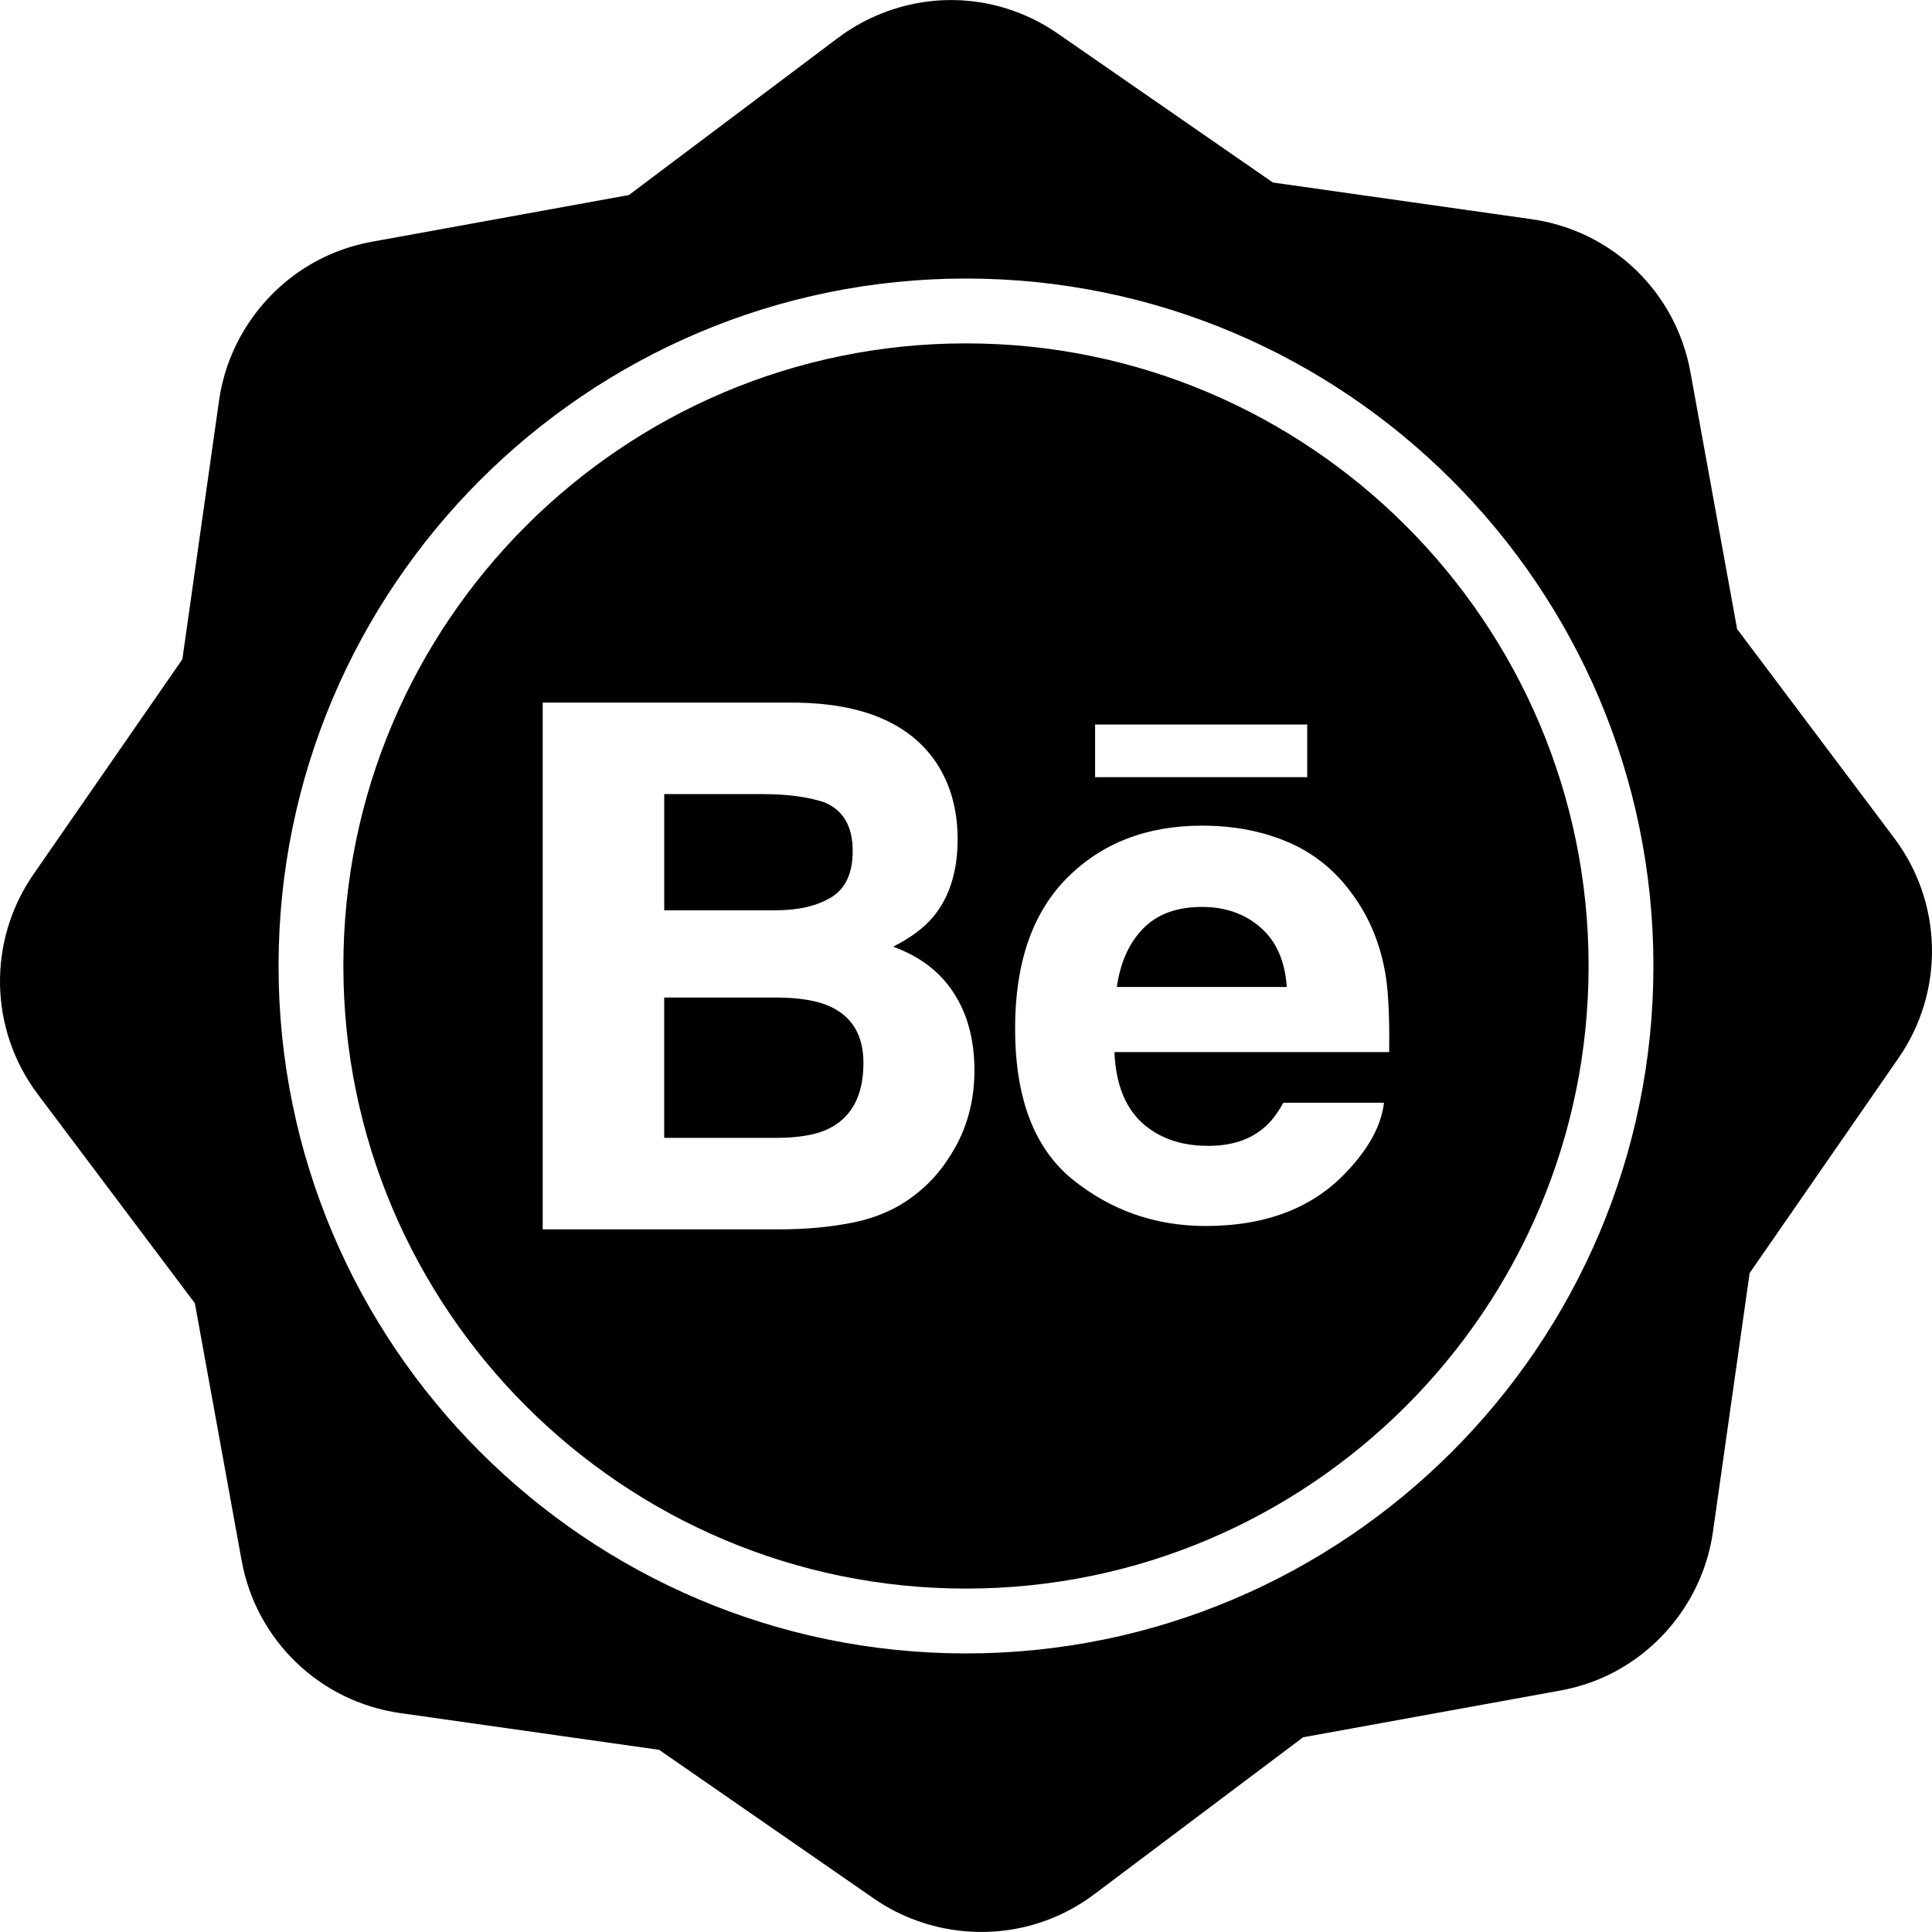 <?xml version="1.0" encoding="iso-8859-1"?>
<!-- Uploaded to: SVG Repo, www.svgrepo.com, Generator: SVG Repo Mixer Tools -->
<!DOCTYPE svg PUBLIC "-//W3C//DTD SVG 1.1//EN" "http://www.w3.org/Graphics/SVG/1.1/DTD/svg11.dtd">
<svg fill="#000000" version="1.1" id="Capa_1" xmlns="http://www.w3.org/2000/svg" xmlns:xlink="http://www.w3.org/1999/xlink" 
	 width="800px" height="800px" viewBox="0 0 556.669 556.668"
	 xml:space="preserve">
<g>
	<g>
		<path d="M545.783,241.471l-45.267-60.229l-13.474-74.125c-4.179-23.001-22.54-40.669-45.697-43.954L366.75,52.583L304.814,9.699
			C289.254-1.077,269.614-2.98,252.27,4.601c-3.834,1.678-7.478,3.803-10.843,6.333l-60.225,45.262l-74.127,13.474
			c-4.138,0.75-8.177,1.988-12.016,3.664c-17.08,7.464-29.316,23.573-31.936,42.031l-10.579,74.588L9.654,251.9
			c-13.311,19.221-12.816,44.697,1.23,63.391l45.267,60.217l13.468,74.124c4.184,23.012,22.54,40.669,45.699,43.963l74.596,10.584
			l61.93,42.885c15.33,10.615,35.463,12.572,52.545,5.096c3.843-1.678,7.498-3.812,10.849-6.328l60.231-45.267l74.13-13.474
			c4.133-0.746,8.172-1.979,12.014-3.65c17.082-7.467,29.313-23.571,31.934-42.036l10.578-74.596l42.891-61.941
			C560.329,285.635,559.826,260.157,545.783,241.471z M278.331,476.403c-109.22,0-198.071-88.856-198.071-198.073
			c0-109.22,88.852-198.074,198.071-198.074S476.402,169.11,476.402,278.33C476.402,387.546,387.551,476.403,278.331,476.403z"/>
		<path d="M239.539,258.523c4.099-2.504,6.151-6.952,6.151-13.342c0-7.068-2.71-11.749-8.15-14.001
			c-4.673-1.564-10.659-2.376-17.911-2.376h-28.246v33.479H223.5C230.084,262.282,235.43,261.032,239.539,258.523z"/>
		<path d="M239.13,289.98c-3.594-1.657-8.673-2.506-15.18-2.563h-32.573v40.441h32.073c6.586,0,11.687-0.859,15.366-2.662
			c6.638-3.313,9.965-9.615,9.965-18.951C248.782,298.358,245.562,292.911,239.13,289.98z"/>
		<path d="M278.331,98.936c-98.915,0-179.396,80.476-179.396,179.394c0,98.912,80.476,179.391,179.396,179.391
			c98.92,0,179.394-80.479,179.394-179.391C457.725,179.412,377.246,98.936,278.331,98.936z M315.533,208.75h61.117v15.18h-61.117
			V208.75z M274.015,332.626c-2.874,4.729-6.447,8.715-10.732,11.92c-4.836,3.708-10.558,6.256-17.126,7.628
			c-6.597,1.356-13.74,2.04-21.432,2.04h-68.354V202.446h73.294c18.48,0.305,31.576,5.652,39.312,16.171
			c4.64,6.441,6.941,14.178,6.941,23.167c0,9.284-2.328,16.702-7.009,22.354c-2.604,3.161-6.459,6.027-11.555,8.627
			c7.721,2.827,13.58,7.277,17.5,13.414c3.943,6.1,5.911,13.525,5.911,22.225C280.76,317.414,278.538,325.492,274.015,332.626z
			 M400.258,303.137h-79.153c0.44,10.937,4.216,18.569,11.366,22.95c4.309,2.733,9.543,4.069,15.664,4.069
			c6.457,0,11.718-1.626,15.783-4.991c2.205-1.771,4.152-4.288,5.835-7.441h29.019c-0.762,6.441-4.257,12.986-10.521,19.646
			c-9.735,10.574-23.375,15.876-40.893,15.876c-14.473,0-27.227-4.489-38.297-13.391c-11.04-8.942-16.58-23.436-16.58-43.537
			c0-18.874,4.981-33.298,14.965-43.346c10.024-10.063,22.949-15.076,38.888-15.076c9.45,0,17.963,1.688,25.564,5.085
			c7.575,3.399,13.83,8.746,18.771,16.099c4.458,6.475,7.337,13.963,8.668,22.486C400.061,286.51,400.393,293.718,400.258,303.137z"
			/>
		<path d="M346.322,261.316c-7.307,0-12.945,2.107-16.953,6.232c-4.039,4.124-6.545,9.734-7.581,16.829h48.975
			c-0.528-7.55-3.06-13.272-7.596-17.168C358.667,263.284,353.033,261.316,346.322,261.316z"/>
	</g>
</g>
</svg>